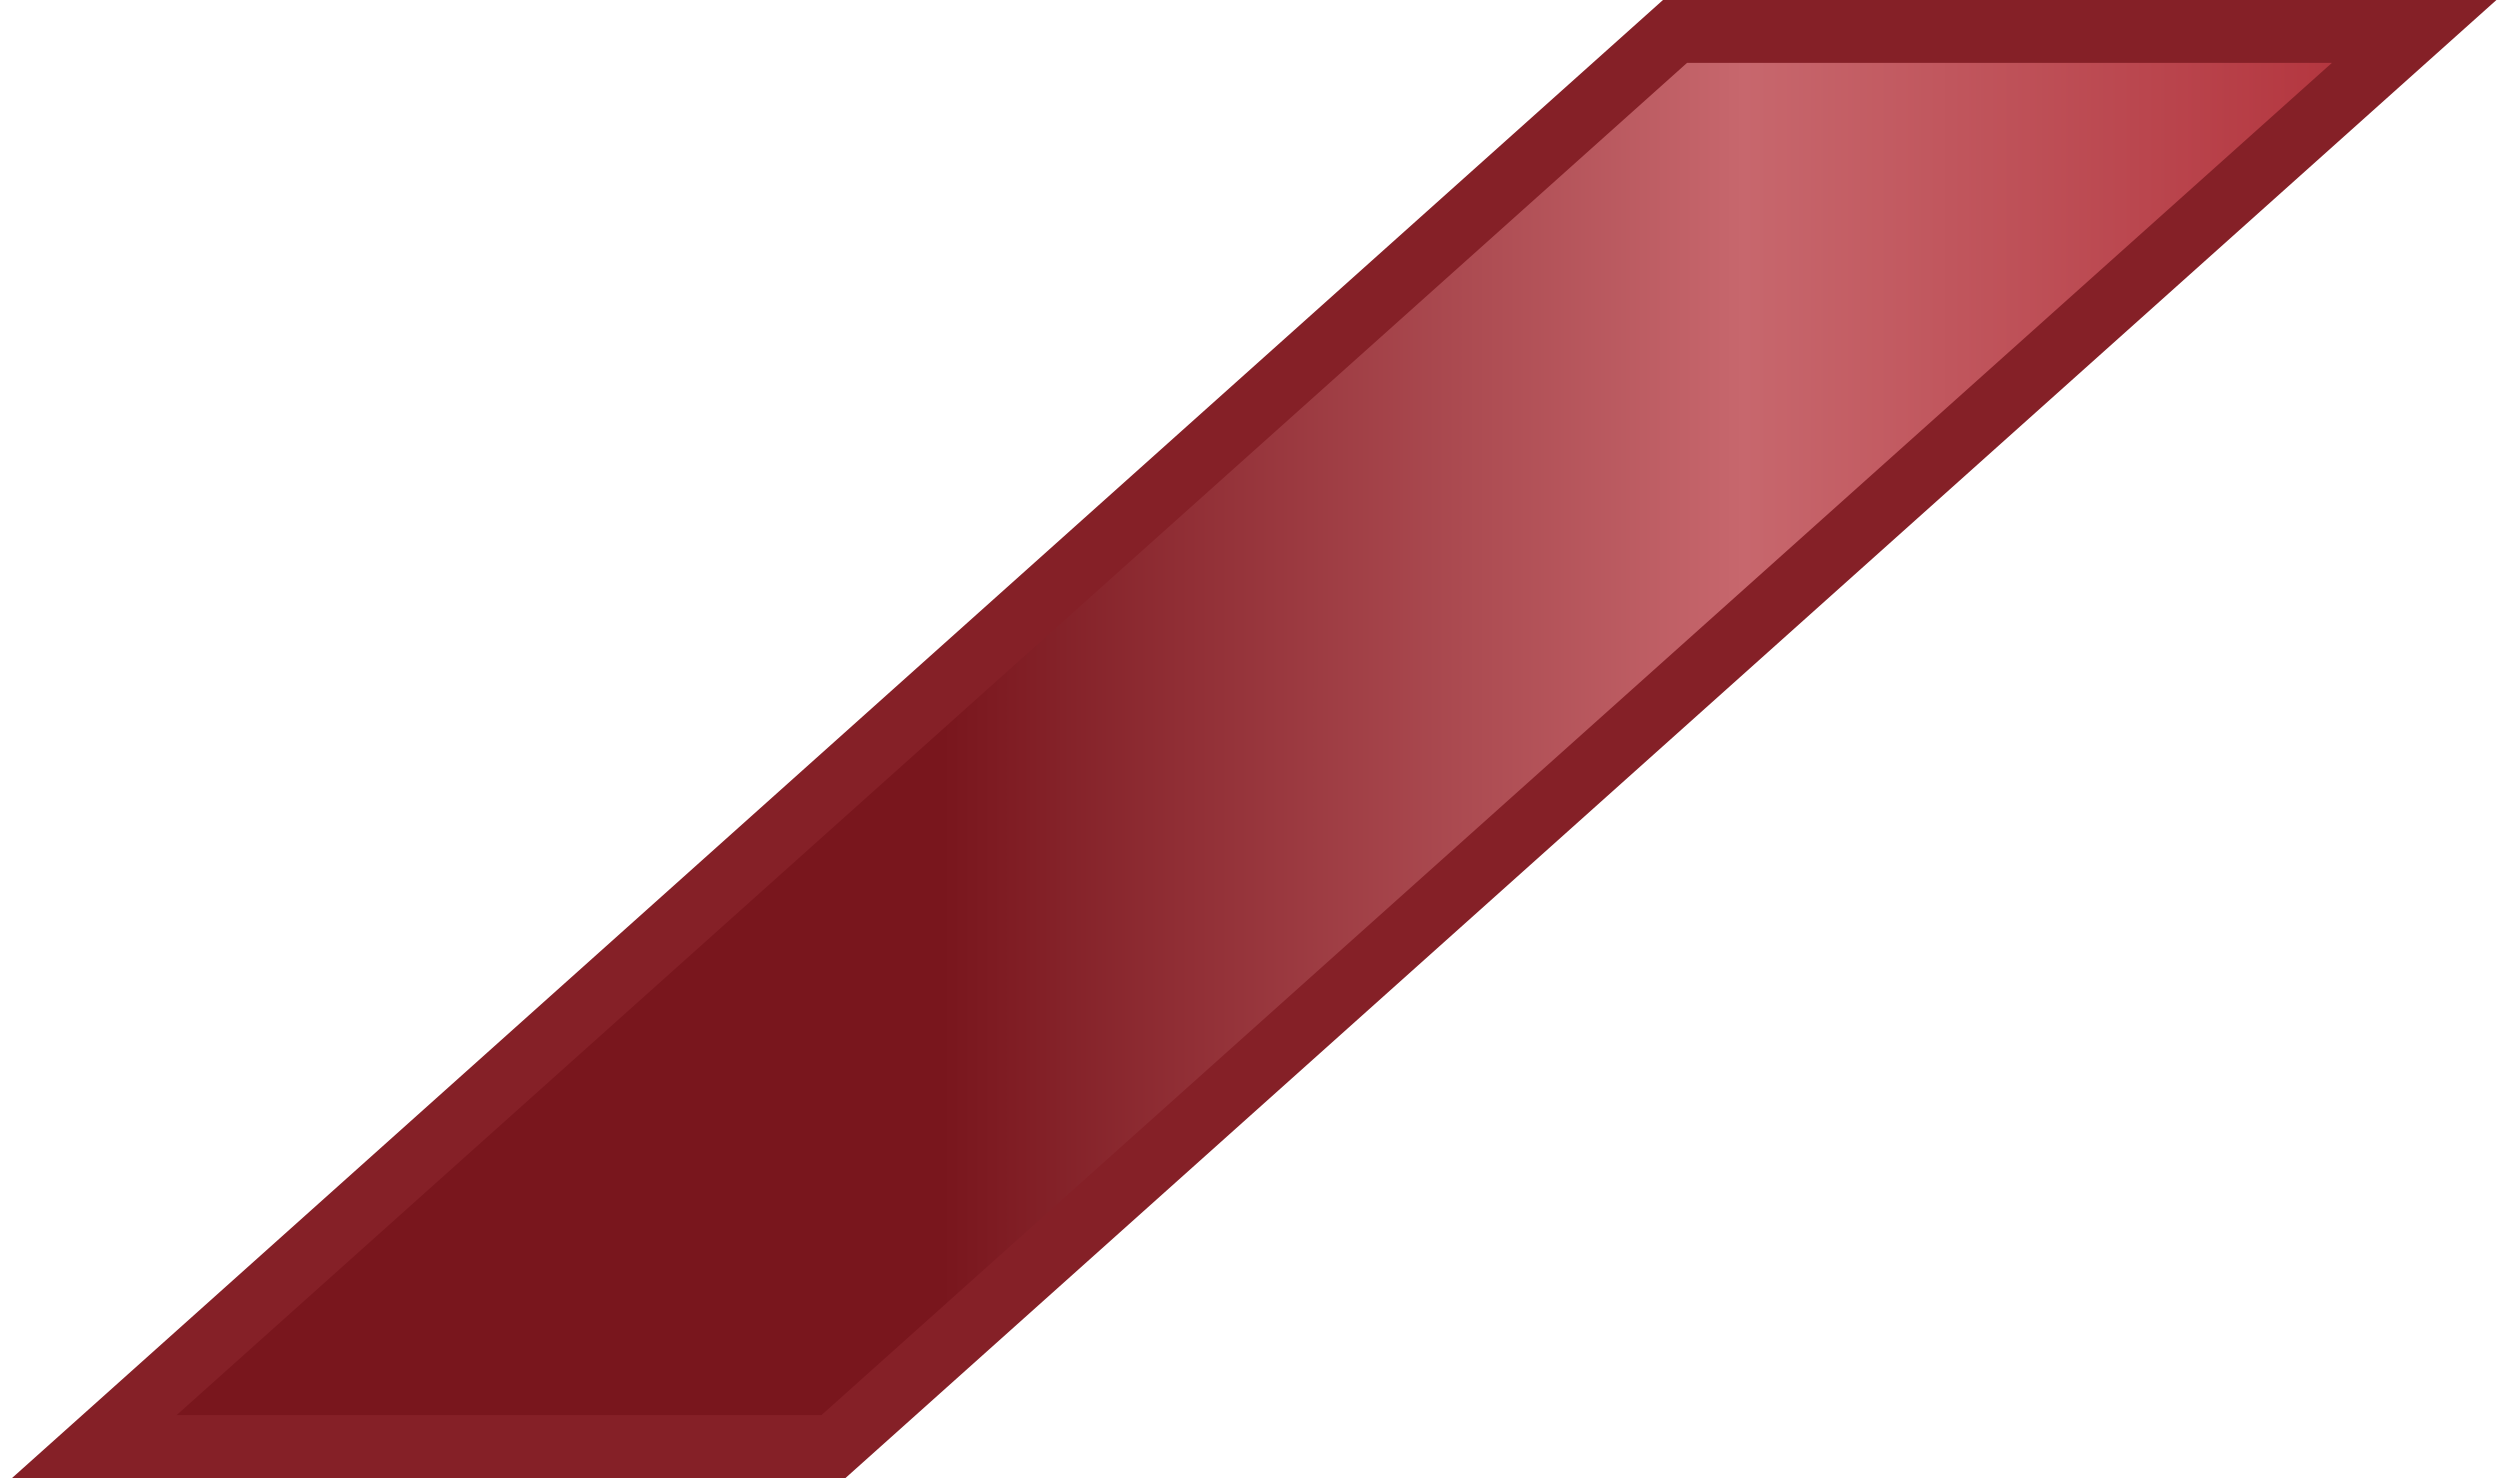 <svg width="159" height="94" viewBox="0 0 159 94" fill="none" xmlns="http://www.w3.org/2000/svg">
<path d="M6 92L106.53 2H153.54L53.01 92H6Z" fill="url(#paint0_linear_1608_856)" stroke="#852027" stroke-width="4"/>
<defs>
<linearGradient id="paint0_linear_1608_856" x1="59.92" y1="47" x2="161.95" y2="47" gradientUnits="userSpaceOnUse">
<stop stop-color="#79161D"/>
<stop offset="0.5" stop-color="#C7676D"/>
<stop offset="1" stop-color="#AD252F"/>
</linearGradient>
</defs>
</svg>

